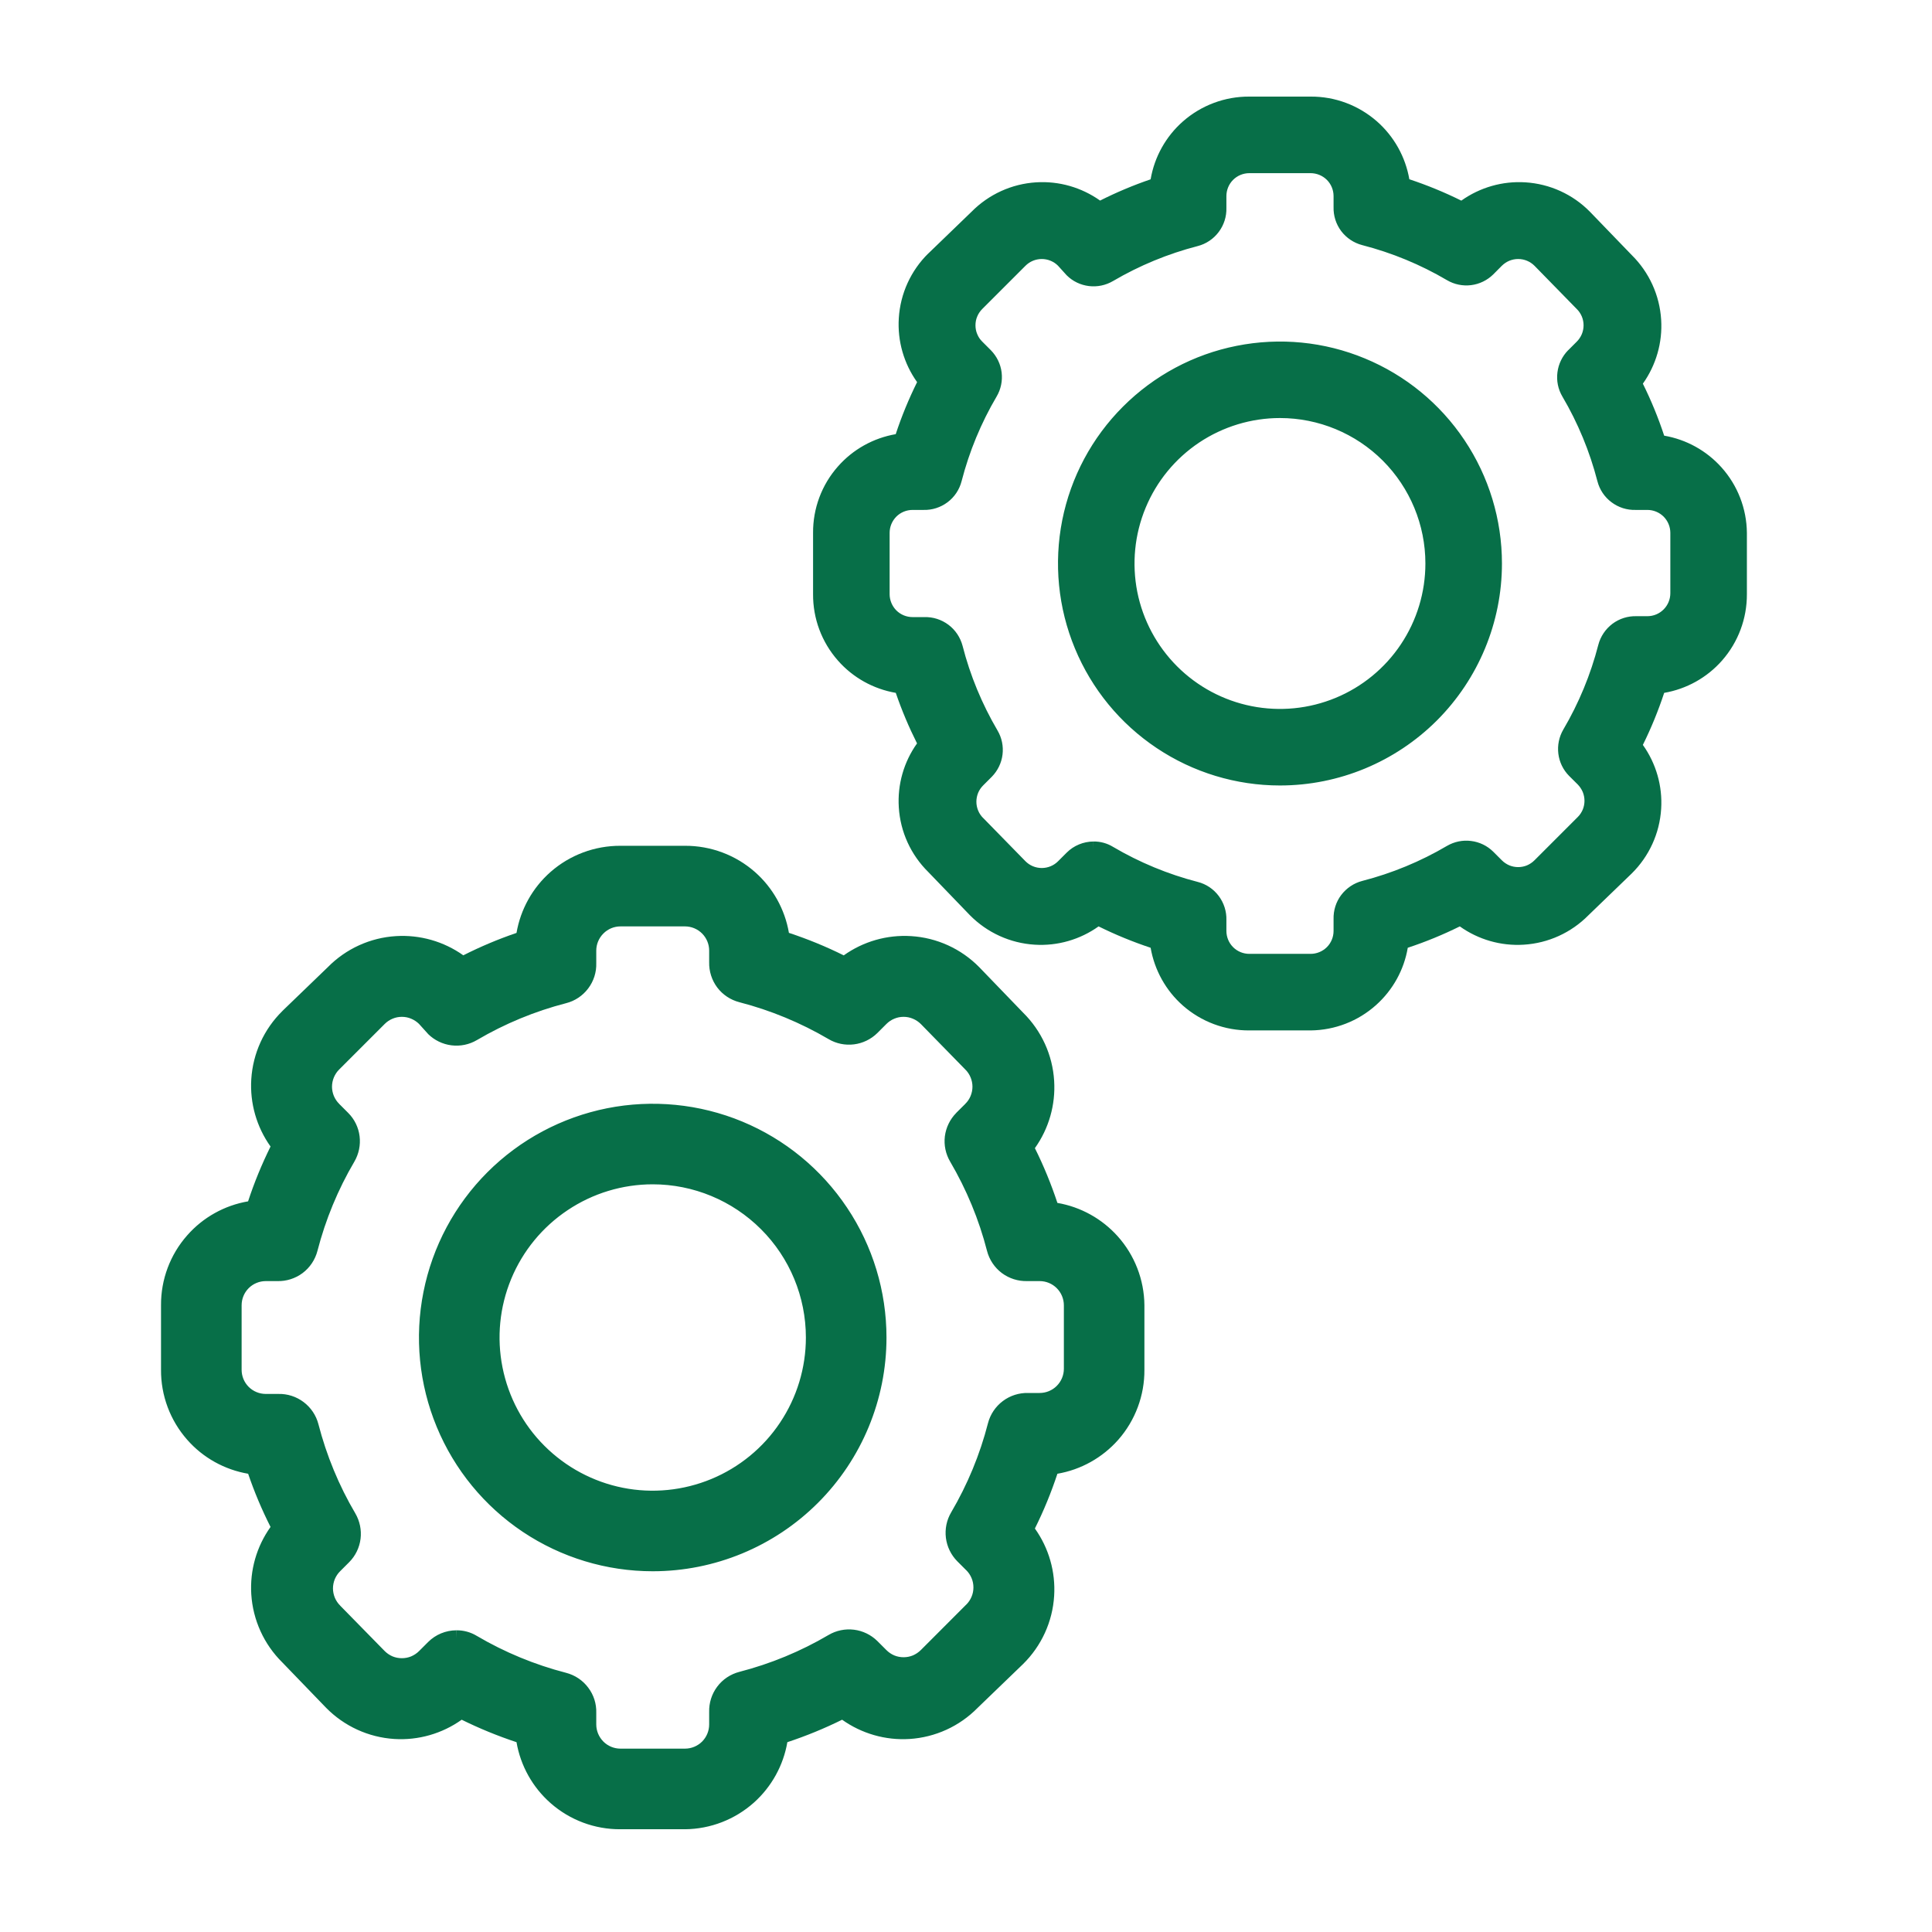 <svg width="32" height="32" viewBox="0 0 32 32" fill="none" xmlns="http://www.w3.org/2000/svg">
<path d="M11.345 30.164H10.277C9.884 30.167 9.503 30.025 9.207 29.765C8.912 29.505 8.722 29.145 8.675 28.755C8.317 28.641 7.968 28.498 7.634 28.327C7.324 28.572 6.934 28.694 6.54 28.67C6.146 28.645 5.774 28.476 5.497 28.194L4.771 27.441C4.489 27.164 4.32 26.793 4.295 26.398C4.271 26.004 4.392 25.614 4.638 25.305C4.468 24.979 4.325 24.639 4.21 24.29C3.819 24.243 3.46 24.053 3.2 23.758C2.94 23.462 2.798 23.081 2.8 22.688V21.62C2.798 21.226 2.94 20.845 3.2 20.55C3.46 20.254 3.819 20.065 4.21 20.017C4.324 19.659 4.466 19.311 4.638 18.976C4.392 18.666 4.271 18.277 4.295 17.882C4.32 17.488 4.489 17.117 4.771 16.84L5.524 16.113C5.801 15.832 6.172 15.662 6.567 15.638C6.961 15.613 7.35 15.735 7.66 15.98C7.986 15.81 8.326 15.667 8.675 15.553C8.722 15.162 8.912 14.802 9.207 14.542C9.503 14.282 9.884 14.14 10.277 14.143H11.345C11.739 14.14 12.12 14.282 12.415 14.542C12.711 14.802 12.9 15.162 12.947 15.553C13.306 15.666 13.654 15.809 13.989 15.98C14.299 15.735 14.688 15.613 15.082 15.638C15.477 15.662 15.848 15.832 16.125 16.113L16.851 16.866C17.133 17.143 17.302 17.515 17.327 17.909C17.352 18.303 17.23 18.693 16.985 19.003C17.156 19.337 17.299 19.686 17.412 20.044C17.798 20.091 18.154 20.276 18.414 20.566C18.673 20.856 18.818 21.23 18.822 21.62V22.688C18.825 23.081 18.683 23.462 18.423 23.758C18.163 24.053 17.803 24.243 17.412 24.29C17.299 24.648 17.156 24.997 16.985 25.331C17.23 25.641 17.352 26.031 17.327 26.425C17.302 26.819 17.133 27.191 16.851 27.468L16.098 28.194C15.821 28.476 15.45 28.645 15.056 28.67C14.662 28.694 14.272 28.572 13.962 28.327C13.627 28.498 13.279 28.641 12.921 28.755C12.874 29.141 12.688 29.497 12.399 29.756C12.109 30.016 11.734 30.161 11.345 30.164ZM7.559 27.136C7.655 27.135 7.749 27.161 7.831 27.211C8.303 27.489 8.812 27.699 9.343 27.836C9.46 27.866 9.564 27.936 9.637 28.033C9.709 28.13 9.747 28.249 9.743 28.37V28.562C9.743 28.704 9.799 28.84 9.9 28.94C10 29.04 10.136 29.096 10.277 29.096H11.345C11.487 29.096 11.623 29.04 11.723 28.94C11.823 28.84 11.879 28.704 11.879 28.562V28.354C11.876 28.233 11.913 28.114 11.986 28.017C12.059 27.92 12.162 27.85 12.28 27.82C12.81 27.683 13.319 27.473 13.791 27.195C13.893 27.135 14.011 27.111 14.128 27.125C14.245 27.14 14.354 27.192 14.437 27.275L14.587 27.425C14.637 27.475 14.696 27.515 14.761 27.542C14.826 27.569 14.896 27.583 14.966 27.583C15.037 27.583 15.107 27.569 15.171 27.542C15.237 27.515 15.296 27.475 15.345 27.425L16.098 26.672C16.148 26.622 16.188 26.563 16.215 26.498C16.242 26.433 16.256 26.363 16.256 26.293C16.256 26.222 16.242 26.152 16.215 26.087C16.188 26.022 16.148 25.963 16.098 25.913L15.949 25.764C15.866 25.68 15.813 25.571 15.799 25.454C15.784 25.337 15.809 25.219 15.869 25.118C16.146 24.645 16.357 24.137 16.494 23.606C16.524 23.489 16.593 23.385 16.69 23.312C16.787 23.239 16.906 23.202 17.028 23.206H17.22C17.361 23.206 17.497 23.149 17.598 23.049C17.698 22.949 17.754 22.813 17.754 22.672V21.62C17.754 21.478 17.698 21.342 17.598 21.242C17.497 21.142 17.361 21.085 17.22 21.085H17.012C16.89 21.089 16.771 21.052 16.674 20.979C16.577 20.906 16.508 20.802 16.477 20.685C16.341 20.154 16.13 19.646 15.853 19.174C15.793 19.072 15.768 18.954 15.783 18.837C15.797 18.72 15.85 18.611 15.933 18.527L16.082 18.378C16.132 18.328 16.172 18.269 16.199 18.204C16.226 18.139 16.24 18.069 16.24 17.999C16.24 17.928 16.226 17.858 16.199 17.793C16.172 17.728 16.132 17.669 16.082 17.619L15.345 16.866C15.296 16.816 15.237 16.777 15.171 16.75C15.107 16.723 15.037 16.709 14.966 16.709C14.896 16.709 14.826 16.723 14.761 16.75C14.696 16.777 14.637 16.816 14.587 16.866L14.437 17.016C14.354 17.099 14.245 17.151 14.128 17.166C14.011 17.18 13.893 17.156 13.791 17.096C13.319 16.818 12.81 16.608 12.28 16.471C12.162 16.441 12.059 16.372 11.986 16.274C11.913 16.177 11.876 16.058 11.879 15.937V15.745C11.879 15.603 11.823 15.467 11.723 15.367C11.623 15.267 11.487 15.211 11.345 15.211H10.277C10.136 15.211 10 15.267 9.9 15.367C9.799 15.467 9.743 15.603 9.743 15.745V15.953C9.747 16.075 9.709 16.194 9.637 16.291C9.564 16.388 9.46 16.457 9.343 16.487C8.812 16.624 8.303 16.834 7.831 17.112C7.73 17.172 7.611 17.196 7.494 17.182C7.378 17.168 7.269 17.115 7.185 17.032L7.035 16.866C6.986 16.816 6.927 16.777 6.862 16.75C6.797 16.723 6.727 16.709 6.656 16.709C6.586 16.709 6.516 16.723 6.451 16.75C6.386 16.777 6.327 16.816 6.277 16.866L5.524 17.619C5.474 17.669 5.434 17.728 5.407 17.793C5.38 17.858 5.366 17.928 5.366 17.999C5.366 18.069 5.38 18.139 5.407 18.204C5.434 18.269 5.474 18.328 5.524 18.378L5.674 18.527C5.756 18.611 5.809 18.72 5.824 18.837C5.838 18.954 5.813 19.072 5.754 19.174C5.476 19.646 5.266 20.154 5.129 20.685C5.099 20.802 5.029 20.906 4.932 20.979C4.835 21.052 4.716 21.089 4.595 21.085H4.403C4.261 21.085 4.125 21.142 4.025 21.242C3.925 21.342 3.868 21.478 3.868 21.62V22.688C3.868 22.829 3.925 22.965 4.025 23.065C4.125 23.166 4.261 23.222 4.403 23.222H4.611C4.732 23.218 4.851 23.256 4.948 23.328C5.045 23.401 5.115 23.505 5.145 23.622C5.282 24.153 5.492 24.662 5.77 25.134C5.829 25.235 5.854 25.354 5.84 25.47C5.825 25.587 5.772 25.696 5.69 25.78L5.54 25.929C5.49 25.979 5.45 26.038 5.423 26.103C5.396 26.168 5.382 26.238 5.382 26.309C5.382 26.379 5.396 26.449 5.423 26.514C5.45 26.579 5.49 26.638 5.54 26.688L6.277 27.441C6.327 27.491 6.386 27.531 6.451 27.558C6.516 27.585 6.586 27.599 6.656 27.599C6.727 27.599 6.797 27.585 6.862 27.558C6.927 27.531 6.986 27.491 7.035 27.441L7.185 27.291C7.284 27.193 7.419 27.137 7.559 27.136Z" fill="#076F48"/>
<path d="M10.811 25.892C10.072 25.892 9.349 25.673 8.734 25.262C8.119 24.851 7.64 24.267 7.357 23.584C7.074 22.901 7 22.149 7.144 21.424C7.289 20.699 7.645 20.033 8.168 19.51C8.69 18.987 9.357 18.631 10.082 18.487C10.807 18.343 11.559 18.417 12.242 18.7C12.925 18.983 13.509 19.462 13.919 20.076C14.33 20.691 14.549 21.414 14.549 22.154C14.549 23.145 14.156 24.096 13.454 24.797C12.753 25.498 11.803 25.892 10.811 25.892ZM10.811 19.483C10.283 19.483 9.767 19.64 9.328 19.933C8.888 20.227 8.546 20.644 8.344 21.132C8.142 21.619 8.089 22.156 8.192 22.674C8.295 23.192 8.549 23.668 8.923 24.042C9.296 24.415 9.772 24.669 10.29 24.772C10.808 24.875 11.345 24.823 11.833 24.62C12.321 24.418 12.738 24.076 13.031 23.637C13.325 23.198 13.481 22.682 13.481 22.154C13.481 21.445 13.2 20.766 12.699 20.265C12.198 19.765 11.519 19.483 10.811 19.483Z" fill="#076F48"/>
<path fill-rule="evenodd" clip-rule="evenodd" d="M10.276 14.276C9.915 14.274 9.566 14.404 9.295 14.642C9.024 14.881 8.851 15.21 8.807 15.569L8.797 15.653L8.717 15.679C8.374 15.792 8.041 15.932 7.722 16.098L7.645 16.138L7.578 16.084C7.293 15.86 6.936 15.748 6.575 15.771C6.213 15.793 5.873 15.949 5.619 16.207L5.617 16.209L4.865 16.935L4.864 16.935C4.606 17.189 4.451 17.529 4.428 17.891C4.406 18.252 4.517 18.609 4.742 18.893L4.795 18.96L4.756 19.037C4.589 19.365 4.448 19.706 4.337 20.058L4.312 20.14L4.226 20.15C3.868 20.193 3.538 20.367 3.3 20.638C3.061 20.909 2.931 21.258 2.934 21.619L2.934 21.62L2.934 22.688L2.934 22.689C2.931 23.049 3.061 23.399 3.3 23.67C3.538 23.941 3.868 24.114 4.226 24.157L4.311 24.168L4.337 24.248C4.449 24.591 4.589 24.923 4.756 25.243L4.796 25.32L4.742 25.387C4.517 25.671 4.406 26.028 4.428 26.39C4.451 26.751 4.606 27.092 4.865 27.346L4.867 27.348L5.592 28.1L5.593 28.101C5.847 28.359 6.187 28.514 6.548 28.537C6.91 28.559 7.267 28.447 7.551 28.223L7.618 28.17L7.694 28.209C8.022 28.376 8.364 28.516 8.715 28.627L8.797 28.653L8.807 28.738C8.851 29.097 9.024 29.427 9.295 29.665C9.566 29.903 9.915 30.034 10.276 30.031L10.277 30.031L11.345 30.031C11.701 30.028 12.044 29.895 12.31 29.657C12.575 29.419 12.746 29.093 12.788 28.739L12.799 28.653L12.88 28.627C13.232 28.516 13.573 28.376 13.901 28.209L13.978 28.17L14.045 28.223C14.329 28.447 14.686 28.559 15.047 28.537C15.409 28.514 15.749 28.359 16.003 28.1L16.006 28.098L16.758 27.372L16.758 27.372C17.016 27.118 17.172 26.778 17.194 26.417C17.217 26.055 17.105 25.698 16.88 25.414L16.827 25.347L16.866 25.271C17.034 24.942 17.174 24.601 17.285 24.25L17.311 24.168L17.396 24.157C17.754 24.114 18.084 23.941 18.323 23.67C18.561 23.399 18.691 23.049 18.689 22.689L18.689 22.688V21.62C18.685 21.264 18.552 20.921 18.314 20.655C18.077 20.389 17.75 20.219 17.396 20.177L17.311 20.166L17.285 20.084C17.174 19.733 17.034 19.392 16.866 19.063L16.827 18.987L16.88 18.92C17.105 18.636 17.217 18.279 17.194 17.917C17.172 17.556 17.016 17.215 16.758 16.962L16.755 16.959L16.03 16.207L16.029 16.206C15.776 15.948 15.435 15.793 15.074 15.771C14.713 15.748 14.356 15.86 14.072 16.084L14.004 16.138L13.928 16.099C13.6 15.931 13.259 15.791 12.907 15.68L12.825 15.654L12.815 15.569C12.772 15.21 12.598 14.881 12.327 14.642C12.056 14.404 11.707 14.274 11.346 14.276L11.345 14.276H10.277L10.276 14.276ZM10.278 14.009C9.851 14.007 9.439 14.161 9.119 14.442C8.82 14.705 8.622 15.062 8.555 15.452C8.253 15.555 7.958 15.679 7.674 15.823C7.35 15.593 6.956 15.48 6.558 15.505C6.132 15.531 5.73 15.714 5.43 16.019L4.678 16.744L4.678 16.745C4.372 17.045 4.189 17.447 4.162 17.874C4.137 18.272 4.25 18.666 4.481 18.99C4.336 19.283 4.211 19.587 4.109 19.898C3.719 19.965 3.362 20.163 3.1 20.462C2.818 20.781 2.664 21.194 2.667 21.62V22.687C2.664 23.113 2.818 23.526 3.1 23.846C3.362 24.145 3.719 24.343 4.11 24.41C4.213 24.712 4.337 25.006 4.481 25.291C4.25 25.615 4.137 26.008 4.162 26.407C4.189 26.833 4.372 27.235 4.676 27.535L5.401 28.286L5.402 28.287C5.702 28.592 6.104 28.776 6.532 28.803C6.93 28.828 7.324 28.714 7.647 28.484C7.941 28.629 8.244 28.753 8.555 28.856C8.622 29.246 8.821 29.603 9.119 29.865C9.439 30.147 9.851 30.301 10.277 30.298H11.345L11.347 30.298C11.768 30.294 12.173 30.137 12.488 29.856C12.78 29.594 12.975 29.241 13.041 28.856C13.352 28.753 13.655 28.629 13.948 28.484C14.272 28.714 14.666 28.828 15.064 28.803C15.491 28.776 15.892 28.593 16.192 28.288L16.944 27.563L16.945 27.562C17.25 27.262 17.434 26.86 17.46 26.433C17.485 26.035 17.372 25.641 17.141 25.317C17.287 25.024 17.411 24.721 17.514 24.41C17.904 24.343 18.26 24.144 18.523 23.846C18.804 23.526 18.958 23.113 18.955 22.687L18.955 21.62L18.955 21.618C18.951 21.197 18.794 20.791 18.513 20.477C18.251 20.185 17.899 19.99 17.514 19.924C17.411 19.613 17.287 19.31 17.141 19.017C17.372 18.693 17.485 18.299 17.46 17.901C17.434 17.474 17.25 17.073 16.946 16.773L16.221 16.021L16.22 16.02C15.92 15.715 15.518 15.531 15.091 15.505C14.692 15.48 14.299 15.593 13.975 15.824C13.682 15.678 13.378 15.554 13.067 15.451C13 15.061 12.802 14.705 12.503 14.442C12.183 14.161 11.771 14.007 11.345 14.009H10.278ZM9.805 15.273C9.93 15.148 10.1 15.078 10.277 15.078H11.345C11.522 15.078 11.692 15.148 11.817 15.273C11.942 15.398 12.013 15.568 12.013 15.745V15.941C12.01 16.032 12.038 16.122 12.092 16.195C12.147 16.267 12.225 16.319 12.313 16.342C12.856 16.482 13.376 16.697 13.859 16.981C13.935 17.026 14.024 17.044 14.111 17.034C14.199 17.023 14.281 16.983 14.344 16.921L14.492 16.773C14.554 16.71 14.628 16.66 14.71 16.627C14.791 16.593 14.878 16.575 14.966 16.575C15.054 16.575 15.142 16.593 15.223 16.627C15.304 16.66 15.378 16.71 15.44 16.773L15.441 16.773L16.176 17.525L16.177 17.526C16.239 17.587 16.289 17.661 16.322 17.742C16.356 17.823 16.374 17.911 16.374 17.999C16.374 18.087 16.356 18.174 16.322 18.255C16.288 18.337 16.239 18.41 16.177 18.472L16.028 18.621C15.966 18.684 15.926 18.766 15.915 18.853C15.904 18.941 15.923 19.03 15.968 19.106C16.252 19.589 16.467 20.109 16.607 20.652C16.629 20.74 16.681 20.818 16.754 20.872C16.827 20.927 16.916 20.955 17.007 20.952L17.012 20.952L17.22 20.952C17.397 20.952 17.567 21.023 17.692 21.148C17.817 21.273 17.887 21.443 17.887 21.62V22.672C17.887 22.849 17.817 23.018 17.692 23.144C17.567 23.269 17.397 23.339 17.22 23.339H17.023C16.932 23.336 16.843 23.364 16.77 23.419C16.697 23.474 16.645 23.551 16.623 23.64C16.483 24.182 16.268 24.702 15.984 25.185C15.939 25.261 15.92 25.35 15.931 25.438C15.942 25.526 15.982 25.607 16.043 25.67L16.192 25.819C16.255 25.881 16.305 25.955 16.338 26.036C16.372 26.117 16.39 26.204 16.39 26.293C16.39 26.381 16.372 26.468 16.338 26.549C16.305 26.631 16.255 26.704 16.192 26.766L15.44 27.519C15.378 27.581 15.304 27.631 15.223 27.665C15.142 27.699 15.054 27.716 14.966 27.716C14.878 27.716 14.791 27.699 14.71 27.665C14.628 27.631 14.554 27.581 14.492 27.519L14.344 27.37C14.281 27.308 14.199 27.268 14.111 27.258C14.024 27.247 13.935 27.265 13.859 27.31C13.376 27.594 12.856 27.809 12.313 27.949C12.225 27.972 12.147 28.024 12.092 28.097C12.038 28.169 12.01 28.259 12.013 28.35L12.013 28.354L12.013 28.562C12.013 28.739 11.942 28.909 11.817 29.034C11.692 29.159 11.522 29.23 11.345 29.23H10.277C10.1 29.23 9.93 29.159 9.805 29.034C9.68 28.909 9.61 28.739 9.61 28.562V28.366C9.613 28.275 9.585 28.186 9.53 28.113C9.475 28.04 9.397 27.988 9.309 27.965C8.767 27.825 8.246 27.61 7.764 27.326L7.761 27.325C7.701 27.288 7.632 27.268 7.561 27.27L7.559 27.27C7.454 27.27 7.354 27.312 7.279 27.386L7.13 27.535C7.068 27.597 6.994 27.647 6.913 27.681C6.832 27.715 6.744 27.732 6.656 27.732C6.568 27.732 6.481 27.715 6.4 27.681C6.318 27.647 6.244 27.597 6.182 27.535L6.182 27.534L5.446 26.782L5.445 26.782C5.383 26.72 5.334 26.646 5.3 26.565C5.266 26.484 5.249 26.397 5.249 26.309C5.249 26.221 5.266 26.133 5.3 26.052C5.334 25.971 5.384 25.897 5.446 25.835L5.595 25.686C5.657 25.623 5.696 25.541 5.707 25.454C5.718 25.366 5.7 25.277 5.655 25.201C5.371 24.718 5.156 24.198 5.016 23.656C4.993 23.567 4.941 23.49 4.868 23.435C4.795 23.38 4.706 23.352 4.615 23.355L4.611 23.355L4.403 23.355C4.226 23.355 4.056 23.285 3.931 23.16C3.805 23.034 3.735 22.865 3.735 22.688V21.62C3.735 21.443 3.805 21.273 3.931 21.148C4.056 21.023 4.226 20.952 4.403 20.952H4.599C4.69 20.955 4.779 20.927 4.852 20.872C4.925 20.818 4.977 20.74 5 20.652C5.14 20.109 5.355 19.589 5.639 19.106C5.684 19.03 5.702 18.941 5.691 18.853C5.68 18.766 5.641 18.684 5.579 18.621L5.43 18.473C5.368 18.41 5.318 18.337 5.284 18.255C5.25 18.174 5.233 18.087 5.233 17.999C5.233 17.911 5.25 17.823 5.284 17.742C5.318 17.661 5.367 17.587 5.43 17.525L6.182 16.773C6.244 16.71 6.318 16.66 6.4 16.627C6.481 16.593 6.568 16.575 6.656 16.575C6.744 16.575 6.832 16.593 6.913 16.627C6.994 16.66 7.068 16.71 7.13 16.773L7.134 16.777L7.281 16.94C7.344 17 7.424 17.039 7.511 17.05C7.599 17.061 7.687 17.042 7.763 16.997C8.246 16.713 8.767 16.498 9.309 16.358C9.397 16.335 9.475 16.283 9.53 16.211C9.585 16.138 9.613 16.049 9.61 15.957L9.61 15.953L9.61 15.745C9.61 15.568 9.68 15.398 9.805 15.273ZM10.277 15.344C10.171 15.344 10.069 15.386 9.994 15.462C9.919 15.537 9.876 15.639 9.876 15.745V15.951C9.881 16.102 9.834 16.25 9.743 16.371C9.652 16.492 9.523 16.579 9.376 16.616C8.857 16.75 8.36 16.956 7.899 17.227C7.772 17.302 7.624 17.332 7.478 17.314C7.332 17.296 7.196 17.23 7.091 17.127L7.089 17.124L6.939 16.958C6.902 16.922 6.858 16.893 6.81 16.873C6.762 16.852 6.709 16.842 6.656 16.842C6.603 16.842 6.551 16.852 6.502 16.873C6.453 16.893 6.409 16.923 6.372 16.96L6.371 16.961L5.618 17.714L5.618 17.714C5.58 17.751 5.551 17.796 5.53 17.845C5.51 17.893 5.499 17.946 5.499 17.999C5.499 18.052 5.51 18.104 5.53 18.153C5.551 18.202 5.58 18.246 5.618 18.283L5.618 18.284L5.768 18.434C5.872 18.538 5.938 18.674 5.956 18.82C5.974 18.966 5.943 19.114 5.869 19.241C5.597 19.703 5.392 20.2 5.258 20.718C5.22 20.865 5.133 20.995 5.012 21.086C4.891 21.176 4.744 21.223 4.593 21.219H4.403C4.296 21.219 4.194 21.261 4.119 21.336C4.044 21.411 4.002 21.513 4.002 21.62V22.688C4.002 22.794 4.044 22.896 4.119 22.971C4.194 23.046 4.296 23.088 4.403 23.088H4.609C4.76 23.084 4.907 23.131 5.028 23.222C5.149 23.313 5.236 23.442 5.274 23.589C5.408 24.107 5.613 24.605 5.885 25.066C5.959 25.193 5.99 25.341 5.972 25.487C5.954 25.633 5.888 25.769 5.785 25.873L5.784 25.874L5.634 26.024L5.634 26.024C5.596 26.061 5.567 26.106 5.546 26.154C5.526 26.203 5.515 26.256 5.515 26.309C5.515 26.361 5.526 26.414 5.546 26.463C5.567 26.512 5.596 26.556 5.634 26.593L5.635 26.595L6.372 27.347C6.409 27.384 6.453 27.414 6.502 27.435C6.551 27.455 6.603 27.465 6.656 27.465C6.709 27.465 6.762 27.455 6.81 27.435C6.859 27.414 6.904 27.384 6.941 27.347L7.091 27.197L7.091 27.197C7.215 27.073 7.383 27.004 7.557 27.003C7.678 27.001 7.797 27.034 7.9 27.097C8.361 27.368 8.858 27.573 9.376 27.707C9.523 27.745 9.652 27.831 9.743 27.953C9.834 28.073 9.881 28.221 9.876 28.372V28.562C9.876 28.669 9.919 28.77 9.994 28.846C10.069 28.921 10.171 28.963 10.277 28.963H11.345C11.451 28.963 11.553 28.921 11.629 28.846C11.704 28.77 11.746 28.669 11.746 28.562V28.356C11.742 28.205 11.789 28.057 11.879 27.937C11.97 27.815 12.1 27.729 12.247 27.691C12.765 27.557 13.262 27.352 13.724 27.08C13.85 27.006 13.998 26.975 14.144 26.993C14.29 27.011 14.426 27.077 14.531 27.18L14.532 27.181L14.682 27.331C14.719 27.368 14.763 27.398 14.812 27.419C14.861 27.439 14.913 27.449 14.966 27.449C15.019 27.449 15.071 27.439 15.12 27.419C15.169 27.398 15.213 27.368 15.251 27.331L15.251 27.331L16.004 26.577L16.005 26.577C16.042 26.54 16.072 26.495 16.092 26.447C16.113 26.398 16.123 26.345 16.123 26.293C16.123 26.24 16.113 26.187 16.092 26.138C16.072 26.09 16.042 26.045 16.005 26.008L16.004 26.008L15.854 25.858L15.854 25.858C15.751 25.753 15.685 25.617 15.667 25.471C15.649 25.325 15.679 25.177 15.754 25.05C16.025 24.589 16.231 24.091 16.364 23.573C16.402 23.426 16.489 23.297 16.61 23.206C16.731 23.115 16.879 23.068 17.03 23.072H17.22C17.326 23.072 17.428 23.03 17.503 22.955C17.578 22.88 17.621 22.778 17.621 22.672V21.62C17.621 21.513 17.578 21.411 17.503 21.336C17.428 21.261 17.326 21.219 17.22 21.219H17.014C16.863 21.223 16.715 21.176 16.594 21.086C16.473 20.995 16.386 20.865 16.348 20.718C16.215 20.2 16.009 19.703 15.738 19.241C15.663 19.114 15.632 18.966 15.65 18.82C15.669 18.674 15.735 18.538 15.838 18.434L15.838 18.433L15.988 18.284L15.988 18.283C16.026 18.246 16.056 18.202 16.076 18.153C16.096 18.104 16.107 18.052 16.107 17.999C16.107 17.946 16.096 17.893 16.076 17.845C16.056 17.796 16.026 17.751 15.988 17.714L15.987 17.713L15.251 16.96C15.213 16.923 15.169 16.893 15.12 16.873C15.071 16.852 15.019 16.842 14.966 16.842C14.913 16.842 14.861 16.852 14.812 16.873C14.763 16.893 14.719 16.923 14.682 16.96L14.681 16.961L14.532 17.11L14.531 17.111C14.426 17.214 14.29 17.28 14.144 17.298C13.998 17.316 13.85 17.286 13.724 17.211C13.262 16.94 12.765 16.734 12.247 16.6C12.1 16.562 11.97 16.476 11.879 16.355C11.789 16.234 11.742 16.086 11.746 15.935V15.745C11.746 15.639 11.704 15.537 11.629 15.462C11.553 15.386 11.451 15.344 11.345 15.344H10.277ZM7.557 27.003L7.558 27.003L7.559 27.136L7.556 27.003L7.557 27.003ZM12.191 18.823C11.532 18.55 10.807 18.479 10.108 18.618C9.408 18.757 8.766 19.1 8.262 19.604C7.758 20.108 7.414 20.751 7.275 21.45C7.136 22.149 7.208 22.874 7.48 23.533C7.753 24.192 8.215 24.755 8.808 25.151C9.401 25.547 10.098 25.759 10.811 25.759C11.767 25.759 12.684 25.379 13.36 24.703C14.036 24.027 14.416 23.11 14.416 22.154C14.416 21.441 14.205 20.744 13.809 20.151C13.412 19.558 12.849 19.096 12.191 18.823ZM10.056 18.356C10.807 18.207 11.585 18.283 12.293 18.576C13 18.869 13.605 19.366 14.03 20.003C14.456 20.639 14.683 21.388 14.683 22.154C14.683 23.18 14.275 24.165 13.549 24.891C12.823 25.617 11.838 26.025 10.811 26.025C10.045 26.025 9.297 25.798 8.66 25.373C8.023 24.947 7.527 24.343 7.234 23.635C6.941 22.928 6.864 22.149 7.014 21.398C7.163 20.647 7.532 19.957 8.073 19.416C8.615 18.874 9.305 18.506 10.056 18.356ZM9.253 19.822C9.715 19.514 10.257 19.35 10.811 19.35C11.555 19.35 12.268 19.645 12.793 20.171C13.319 20.697 13.615 21.41 13.615 22.154C13.615 22.708 13.45 23.25 13.142 23.711C12.834 24.172 12.396 24.532 11.884 24.744C11.372 24.956 10.808 25.011 10.264 24.903C9.72 24.795 9.221 24.528 8.829 24.136C8.437 23.744 8.169 23.244 8.061 22.7C7.953 22.157 8.009 21.593 8.221 21.081C8.433 20.568 8.792 20.13 9.253 19.822ZM10.811 19.616C10.309 19.616 9.819 19.765 9.402 20.044C8.984 20.323 8.659 20.719 8.467 21.183C8.275 21.646 8.225 22.156 8.323 22.648C8.421 23.14 8.662 23.593 9.017 23.947C9.372 24.302 9.824 24.544 10.316 24.642C10.808 24.74 11.318 24.689 11.782 24.497C12.245 24.305 12.642 23.98 12.92 23.563C13.199 23.146 13.348 22.655 13.348 22.154C13.348 21.481 13.081 20.835 12.605 20.36C12.129 19.884 11.484 19.616 10.811 19.616Z" fill="#076F48"/>
<path d="M21.707 16.94H20.693C20.32 16.943 19.958 16.808 19.677 16.561C19.397 16.314 19.217 15.972 19.172 15.601C18.832 15.494 18.501 15.358 18.183 15.196C17.889 15.428 17.519 15.544 17.145 15.521C16.77 15.497 16.418 15.336 16.155 15.069L15.465 14.354C15.197 14.091 15.037 13.738 15.013 13.364C14.99 12.989 15.105 12.62 15.338 12.325C15.177 12.016 15.041 11.694 14.932 11.362C14.561 11.317 14.22 11.137 13.973 10.857C13.726 10.576 13.591 10.214 13.594 9.841V8.826C13.591 8.453 13.726 8.091 13.973 7.81C14.22 7.53 14.561 7.35 14.932 7.305C15.04 6.965 15.176 6.634 15.338 6.316C15.105 6.022 14.99 5.652 15.013 5.278C15.037 4.903 15.197 4.551 15.465 4.288L16.18 3.598C16.443 3.33 16.796 3.17 17.17 3.146C17.544 3.123 17.914 3.239 18.208 3.471C18.518 3.31 18.84 3.174 19.172 3.066C19.217 2.694 19.397 2.353 19.677 2.106C19.958 1.859 20.32 1.724 20.693 1.727H21.707C22.081 1.724 22.443 1.859 22.724 2.106C23.004 2.353 23.184 2.694 23.229 3.066C23.569 3.173 23.9 3.309 24.218 3.471C24.512 3.239 24.882 3.123 25.256 3.146C25.631 3.17 25.983 3.33 26.246 3.598L26.936 4.313C27.203 4.576 27.364 4.929 27.388 5.303C27.411 5.677 27.295 6.047 27.062 6.341C27.225 6.659 27.361 6.99 27.468 7.33C27.835 7.375 28.173 7.551 28.419 7.826C28.666 8.101 28.803 8.457 28.807 8.826V9.841C28.81 10.214 28.675 10.576 28.428 10.857C28.181 11.137 27.839 11.317 27.468 11.362C27.361 11.702 27.225 12.033 27.062 12.351C27.295 12.645 27.411 13.015 27.388 13.389C27.364 13.764 27.203 14.116 26.936 14.379L26.221 15.069C25.958 15.336 25.605 15.497 25.231 15.521C24.856 15.544 24.486 15.428 24.192 15.196C23.875 15.358 23.544 15.494 23.203 15.601C23.159 15.968 22.983 16.306 22.708 16.552C22.432 16.799 22.077 16.937 21.707 16.94ZM18.112 14.065C18.203 14.063 18.293 14.088 18.371 14.136C18.819 14.399 19.302 14.599 19.806 14.729C19.917 14.758 20.016 14.824 20.085 14.916C20.154 15.008 20.19 15.121 20.186 15.236V15.419C20.186 15.553 20.239 15.682 20.335 15.777C20.43 15.873 20.559 15.926 20.693 15.926H21.707C21.842 15.926 21.971 15.873 22.066 15.777C22.161 15.682 22.215 15.553 22.215 15.419V15.221C22.211 15.106 22.247 14.993 22.316 14.901C22.385 14.809 22.483 14.743 22.595 14.714C23.099 14.584 23.582 14.384 24.03 14.121C24.126 14.064 24.239 14.04 24.35 14.054C24.461 14.068 24.564 14.118 24.644 14.197L24.786 14.339C24.833 14.386 24.889 14.424 24.951 14.45C25.012 14.475 25.079 14.489 25.146 14.489C25.213 14.489 25.279 14.475 25.341 14.45C25.402 14.424 25.459 14.386 25.506 14.339L26.221 13.624C26.268 13.576 26.306 13.52 26.332 13.459C26.358 13.397 26.371 13.331 26.371 13.264C26.371 13.197 26.358 13.13 26.332 13.069C26.306 13.007 26.268 12.951 26.221 12.903L26.079 12.761C26 12.682 25.95 12.579 25.936 12.468C25.923 12.357 25.946 12.244 26.003 12.148C26.266 11.7 26.466 11.216 26.596 10.713C26.625 10.601 26.691 10.503 26.783 10.434C26.875 10.364 26.988 10.329 27.103 10.332H27.286C27.42 10.332 27.549 10.279 27.644 10.184C27.739 10.089 27.793 9.96 27.793 9.825V8.826C27.793 8.692 27.739 8.563 27.644 8.468C27.549 8.373 27.42 8.319 27.286 8.319H27.088C26.973 8.323 26.86 8.287 26.768 8.218C26.675 8.149 26.61 8.05 26.581 7.939C26.451 7.435 26.251 6.952 25.988 6.504C25.931 6.407 25.907 6.295 25.921 6.184C25.935 6.073 25.985 5.97 26.064 5.89L26.206 5.748C26.253 5.701 26.291 5.645 26.317 5.583C26.342 5.521 26.355 5.455 26.355 5.388C26.355 5.321 26.342 5.255 26.317 5.193C26.291 5.131 26.253 5.075 26.206 5.028L25.506 4.313C25.459 4.265 25.402 4.228 25.341 4.202C25.279 4.176 25.213 4.163 25.146 4.163C25.079 4.163 25.012 4.176 24.951 4.202C24.889 4.228 24.833 4.265 24.786 4.313L24.644 4.455C24.564 4.534 24.461 4.584 24.35 4.597C24.239 4.611 24.126 4.588 24.03 4.531C23.582 4.267 23.099 4.068 22.595 3.938C22.483 3.909 22.385 3.843 22.316 3.751C22.247 3.659 22.211 3.546 22.215 3.431V3.248C22.215 3.114 22.161 2.985 22.066 2.889C21.971 2.794 21.842 2.741 21.707 2.741H20.693C20.559 2.741 20.43 2.794 20.335 2.889C20.239 2.985 20.186 3.114 20.186 3.248V3.446C20.19 3.561 20.154 3.674 20.085 3.766C20.016 3.858 19.917 3.924 19.806 3.953C19.302 4.083 18.819 4.283 18.371 4.546C18.274 4.603 18.162 4.626 18.051 4.613C17.94 4.599 17.837 4.549 17.757 4.47L17.615 4.313C17.568 4.265 17.512 4.228 17.45 4.202C17.388 4.176 17.322 4.163 17.255 4.163C17.188 4.163 17.122 4.176 17.06 4.202C16.998 4.228 16.942 4.265 16.895 4.313L16.18 5.028C16.132 5.075 16.095 5.131 16.069 5.193C16.043 5.255 16.03 5.321 16.03 5.388C16.03 5.455 16.043 5.521 16.069 5.583C16.095 5.645 16.132 5.701 16.18 5.748L16.322 5.89C16.401 5.97 16.451 6.073 16.464 6.184C16.478 6.295 16.455 6.407 16.398 6.504C16.134 6.952 15.934 7.435 15.805 7.939C15.776 8.05 15.71 8.149 15.618 8.218C15.526 8.287 15.413 8.323 15.297 8.319H15.115C14.98 8.319 14.851 8.373 14.756 8.468C14.661 8.563 14.608 8.692 14.608 8.826V9.841C14.608 9.975 14.661 10.104 14.756 10.199C14.851 10.294 14.98 10.348 15.115 10.348H15.313C15.428 10.344 15.541 10.38 15.633 10.449C15.725 10.518 15.791 10.616 15.82 10.728C15.95 11.232 16.149 11.715 16.413 12.163C16.47 12.259 16.493 12.372 16.48 12.483C16.466 12.594 16.416 12.697 16.337 12.777L16.195 12.919C16.148 12.966 16.11 13.022 16.084 13.084C16.058 13.146 16.045 13.212 16.045 13.279C16.045 13.346 16.058 13.412 16.084 13.474C16.11 13.536 16.148 13.592 16.195 13.639L16.895 14.354C16.942 14.401 16.998 14.439 17.06 14.465C17.122 14.491 17.188 14.504 17.255 14.504C17.322 14.504 17.388 14.491 17.45 14.465C17.512 14.439 17.568 14.401 17.615 14.354L17.757 14.212C17.852 14.118 17.979 14.065 18.112 14.065Z" fill="#076F48"/>
<path d="M21.2 12.883C20.498 12.883 19.812 12.675 19.228 12.285C18.644 11.895 18.189 11.34 17.921 10.692C17.652 10.043 17.582 9.329 17.719 8.641C17.856 7.952 18.194 7.32 18.69 6.823C19.187 6.327 19.819 5.989 20.508 5.852C21.196 5.715 21.91 5.785 22.559 6.054C23.207 6.322 23.762 6.777 24.152 7.361C24.542 7.945 24.75 8.631 24.75 9.333C24.75 10.275 24.376 11.178 23.71 11.843C23.045 12.509 22.142 12.883 21.2 12.883ZM21.2 6.798C20.699 6.798 20.209 6.946 19.791 7.225C19.375 7.504 19.049 7.9 18.858 8.363C18.666 8.826 18.616 9.336 18.713 9.828C18.811 10.32 19.053 10.772 19.407 11.126C19.762 11.481 20.214 11.722 20.706 11.82C21.197 11.918 21.707 11.868 22.171 11.676C22.634 11.484 23.03 11.159 23.308 10.742C23.587 10.325 23.736 9.835 23.736 9.333C23.736 8.661 23.469 8.016 22.993 7.54C22.518 7.065 21.873 6.798 21.2 6.798Z" fill="#076F48"/>
<path fill-rule="evenodd" clip-rule="evenodd" d="M20.692 1.853C20.35 1.851 20.018 1.975 19.761 2.201C19.504 2.427 19.339 2.741 19.298 3.081L19.288 3.161L19.211 3.186C18.886 3.293 18.57 3.426 18.267 3.584L18.194 3.621L18.13 3.571C17.86 3.357 17.521 3.251 17.178 3.273C16.834 3.294 16.511 3.442 16.27 3.687L16.268 3.689L15.554 4.378L15.553 4.378C15.308 4.619 15.161 4.942 15.139 5.286C15.118 5.629 15.224 5.968 15.437 6.238L15.488 6.301L15.451 6.374C15.292 6.685 15.159 7.01 15.053 7.343L15.029 7.421L14.948 7.431C14.607 7.472 14.294 7.637 14.068 7.894C13.841 8.151 13.718 8.483 13.72 8.825L13.72 8.826L13.72 9.841L13.72 9.841C13.718 10.184 13.841 10.516 14.068 10.773C14.294 11.03 14.607 11.195 14.948 11.236L15.028 11.246L15.053 11.322C15.159 11.648 15.292 11.963 15.45 12.267L15.488 12.34L15.437 12.404C15.224 12.674 15.118 13.013 15.139 13.356C15.161 13.699 15.308 14.023 15.554 14.264L15.556 14.266L16.245 14.98C16.486 15.225 16.809 15.373 17.152 15.394C17.496 15.416 17.835 15.31 18.105 15.096L18.168 15.046L18.241 15.083C18.552 15.242 18.876 15.375 19.21 15.481L19.288 15.505L19.298 15.586C19.339 15.926 19.504 16.239 19.761 16.466C20.018 16.692 20.35 16.816 20.692 16.814L20.693 16.814L21.707 16.814C22.045 16.81 22.371 16.684 22.623 16.458C22.875 16.232 23.037 15.922 23.078 15.586L23.087 15.505L23.165 15.481C23.499 15.375 23.823 15.242 24.135 15.083L24.207 15.046L24.271 15.096C24.541 15.31 24.88 15.416 25.223 15.394C25.566 15.373 25.889 15.225 26.131 14.98L26.133 14.978L26.847 14.289L26.847 14.289C27.092 14.047 27.24 13.724 27.261 13.381C27.283 13.038 27.177 12.699 26.963 12.429L26.913 12.366L26.95 12.293C27.109 11.982 27.242 11.657 27.348 11.324L27.372 11.246L27.453 11.236C27.793 11.195 28.106 11.03 28.333 10.773C28.559 10.516 28.683 10.184 28.68 9.841L28.68 9.841V8.827C28.677 8.488 28.551 8.163 28.325 7.911C28.099 7.658 27.789 7.497 27.453 7.456L27.372 7.446L27.348 7.368C27.242 7.035 27.109 6.711 26.95 6.399L26.913 6.327L26.963 6.263C27.177 5.993 27.283 5.654 27.261 5.311C27.24 4.968 27.092 4.644 26.847 4.403L26.845 4.401L26.156 3.687L26.155 3.686C25.914 3.441 25.591 3.294 25.248 3.273C24.905 3.251 24.566 3.357 24.296 3.571L24.232 3.621L24.16 3.584C23.849 3.425 23.524 3.292 23.191 3.186L23.113 3.162L23.103 3.081C23.062 2.741 22.897 2.427 22.64 2.201C22.383 1.975 22.051 1.851 21.708 1.853L21.707 1.853H20.693L20.692 1.853ZM20.694 1.6C20.289 1.597 19.897 1.744 19.593 2.011C19.31 2.26 19.121 2.599 19.058 2.97C18.771 3.068 18.491 3.186 18.221 3.322C17.914 3.104 17.54 2.996 17.162 3.02C16.757 3.045 16.376 3.219 16.091 3.508L15.377 4.197L15.376 4.197C15.086 4.482 14.912 4.864 14.887 5.27C14.863 5.648 14.971 6.022 15.19 6.329C15.052 6.608 14.933 6.896 14.836 7.191C14.466 7.255 14.127 7.443 13.878 7.727C13.61 8.03 13.464 8.422 13.467 8.827V9.84C13.464 10.245 13.61 10.636 13.878 10.94C14.127 11.224 14.466 11.412 14.837 11.476C14.935 11.763 15.053 12.042 15.189 12.313C14.97 12.62 14.863 12.994 14.887 13.372C14.912 13.777 15.086 14.158 15.375 14.443L16.063 15.157L16.064 15.158C16.349 15.447 16.731 15.622 17.137 15.647C17.515 15.671 17.889 15.563 18.196 15.344C18.475 15.482 18.763 15.6 19.058 15.698C19.122 16.068 19.31 16.407 19.593 16.656C19.897 16.923 20.289 17.07 20.694 17.067H21.707L21.709 17.067C22.109 17.063 22.494 16.914 22.792 16.647C23.07 16.398 23.255 16.064 23.317 15.698C23.613 15.6 23.901 15.482 24.179 15.344C24.486 15.563 24.86 15.671 25.239 15.647C25.644 15.622 26.025 15.448 26.31 15.159L27.024 14.47L27.024 14.47C27.314 14.185 27.489 13.803 27.514 13.397C27.538 13.019 27.43 12.645 27.211 12.338C27.349 12.059 27.467 11.771 27.564 11.476C27.935 11.412 28.273 11.224 28.523 10.94C28.79 10.636 28.936 10.245 28.934 9.84L28.934 8.826L28.934 8.825C28.93 8.425 28.781 8.04 28.514 7.742C28.265 7.464 27.93 7.279 27.564 7.216C27.467 6.921 27.349 6.633 27.211 6.355C27.43 6.047 27.538 5.673 27.514 5.295C27.489 4.89 27.315 4.509 27.026 4.224L26.337 3.51L26.336 3.509C26.052 3.219 25.67 3.045 25.264 3.02C24.886 2.996 24.512 3.104 24.204 3.323C23.926 3.185 23.638 3.067 23.343 2.969C23.279 2.599 23.09 2.26 22.807 2.011C22.503 1.744 22.112 1.597 21.707 1.6H20.694ZM20.245 2.8C20.364 2.681 20.525 2.614 20.693 2.614H21.707C21.875 2.614 22.037 2.681 22.155 2.8C22.274 2.919 22.341 3.08 22.341 3.248V3.435C22.338 3.521 22.365 3.606 22.417 3.675C22.469 3.744 22.543 3.794 22.627 3.815C23.142 3.948 23.636 4.152 24.094 4.422C24.166 4.465 24.251 4.482 24.334 4.472C24.417 4.461 24.495 4.424 24.554 4.365L24.696 4.224C24.755 4.165 24.825 4.117 24.902 4.085C24.979 4.053 25.062 4.036 25.146 4.036C25.229 4.036 25.312 4.053 25.389 4.085C25.467 4.117 25.537 4.164 25.596 4.224L25.596 4.224L26.295 4.938L26.295 4.939C26.355 4.998 26.401 5.067 26.433 5.144C26.466 5.222 26.482 5.304 26.482 5.388C26.482 5.472 26.466 5.555 26.433 5.632C26.401 5.709 26.354 5.779 26.295 5.838L26.154 5.979C26.095 6.039 26.057 6.116 26.047 6.2C26.037 6.283 26.054 6.367 26.097 6.439C26.366 6.898 26.57 7.392 26.703 7.907C26.725 7.991 26.774 8.065 26.844 8.117C26.913 8.169 26.997 8.195 27.084 8.193L27.088 8.193L27.286 8.193C27.454 8.193 27.615 8.259 27.734 8.378C27.853 8.497 27.919 8.658 27.919 8.826V9.825C27.919 9.993 27.853 10.155 27.734 10.273C27.615 10.392 27.454 10.459 27.286 10.459H27.099C27.013 10.456 26.928 10.483 26.859 10.535C26.79 10.587 26.74 10.661 26.719 10.744C26.586 11.259 26.381 11.754 26.112 12.212C26.069 12.284 26.052 12.369 26.062 12.452C26.072 12.535 26.11 12.613 26.169 12.672L26.31 12.814C26.369 12.873 26.416 12.943 26.449 13.02C26.481 13.097 26.497 13.18 26.497 13.264C26.497 13.347 26.481 13.43 26.449 13.507C26.416 13.584 26.369 13.655 26.31 13.713L25.596 14.428C25.537 14.487 25.466 14.534 25.389 14.566C25.312 14.599 25.229 14.615 25.146 14.615C25.062 14.615 24.979 14.599 24.902 14.566C24.825 14.534 24.755 14.487 24.696 14.428L24.555 14.287C24.495 14.228 24.417 14.19 24.334 14.18C24.251 14.17 24.167 14.187 24.094 14.23C23.636 14.499 23.142 14.704 22.627 14.836C22.543 14.858 22.469 14.908 22.417 14.977C22.365 15.046 22.338 15.131 22.341 15.217L22.341 15.221L22.341 15.419C22.341 15.587 22.274 15.748 22.155 15.867C22.037 15.986 21.875 16.052 21.707 16.052H20.693C20.525 16.052 20.364 15.986 20.245 15.867C20.126 15.748 20.059 15.587 20.059 15.419V15.232C20.062 15.146 20.035 15.061 19.984 14.992C19.932 14.923 19.858 14.873 19.774 14.852C19.259 14.719 18.765 14.515 18.306 14.245L18.304 14.243C18.247 14.208 18.181 14.19 18.114 14.191L18.113 14.191C18.013 14.192 17.917 14.231 17.846 14.302L17.705 14.443C17.646 14.502 17.576 14.55 17.499 14.582C17.422 14.614 17.339 14.63 17.255 14.63C17.171 14.63 17.088 14.614 17.011 14.582C16.934 14.55 16.864 14.502 16.805 14.443L16.805 14.442L16.106 13.729L16.105 13.728C16.046 13.669 15.999 13.599 15.967 13.523C15.935 13.445 15.918 13.362 15.918 13.279C15.918 13.195 15.935 13.112 15.967 13.035C15.999 12.958 16.047 12.888 16.106 12.829L16.247 12.688C16.306 12.628 16.343 12.55 16.354 12.467C16.364 12.384 16.347 12.3 16.304 12.227C16.034 11.769 15.83 11.275 15.697 10.76C15.676 10.676 15.626 10.602 15.557 10.55C15.488 10.498 15.403 10.472 15.317 10.474L15.313 10.474L15.115 10.474C14.947 10.474 14.786 10.408 14.667 10.289C14.548 10.17 14.481 10.009 14.481 9.841V8.826C14.481 8.658 14.548 8.497 14.667 8.378C14.786 8.259 14.947 8.193 15.115 8.193H15.302C15.388 8.195 15.473 8.169 15.542 8.117C15.611 8.065 15.661 7.991 15.682 7.907C15.815 7.392 16.019 6.898 16.289 6.44C16.331 6.367 16.349 6.283 16.339 6.2C16.328 6.116 16.291 6.039 16.232 5.979L16.091 5.838C16.032 5.779 15.984 5.709 15.952 5.632C15.92 5.555 15.903 5.472 15.903 5.388C15.903 5.304 15.92 5.222 15.952 5.144C15.984 5.067 16.031 4.997 16.09 4.938L16.805 4.224C16.864 4.165 16.934 4.117 17.011 4.085C17.088 4.053 17.171 4.036 17.255 4.036C17.339 4.036 17.422 4.053 17.499 4.085C17.576 4.117 17.646 4.164 17.705 4.224L17.709 4.228L17.848 4.382C17.908 4.44 17.984 4.477 18.067 4.487C18.15 4.497 18.234 4.48 18.306 4.437C18.765 4.167 19.259 3.963 19.774 3.83C19.858 3.809 19.932 3.759 19.984 3.69C20.035 3.621 20.062 3.536 20.06 3.45L20.059 3.446L20.059 3.248C20.059 3.08 20.126 2.919 20.245 2.8ZM20.693 2.868C20.592 2.868 20.495 2.908 20.424 2.979C20.353 3.05 20.313 3.147 20.313 3.248V3.444C20.317 3.587 20.272 3.728 20.186 3.842C20.1 3.957 19.977 4.04 19.837 4.076C19.345 4.203 18.873 4.398 18.435 4.655C18.314 4.726 18.174 4.755 18.035 4.738C17.897 4.721 17.767 4.659 17.668 4.56L17.666 4.558L17.523 4.4C17.488 4.365 17.447 4.338 17.401 4.319C17.355 4.3 17.305 4.29 17.255 4.29C17.205 4.29 17.155 4.3 17.109 4.319C17.062 4.338 17.02 4.367 16.985 4.402L16.269 5.118C16.234 5.153 16.205 5.195 16.186 5.242C16.166 5.288 16.157 5.338 16.157 5.388C16.157 5.438 16.166 5.488 16.186 5.534C16.205 5.581 16.233 5.623 16.269 5.658L16.412 5.801C16.51 5.901 16.573 6.03 16.59 6.168C16.607 6.307 16.578 6.448 16.507 6.568C16.249 7.006 16.054 7.478 15.927 7.97C15.891 8.11 15.809 8.233 15.694 8.319C15.579 8.405 15.439 8.45 15.296 8.446H15.115C15.014 8.446 14.917 8.486 14.846 8.557C14.775 8.629 14.735 8.725 14.735 8.826V9.841C14.735 9.941 14.775 10.038 14.846 10.11C14.917 10.181 15.014 10.221 15.115 10.221H15.311C15.454 10.217 15.594 10.262 15.709 10.348C15.824 10.434 15.906 10.557 15.943 10.696C16.069 11.189 16.265 11.661 16.522 12.099C16.593 12.219 16.622 12.36 16.605 12.498C16.588 12.637 16.525 12.766 16.427 12.866L16.427 12.866L16.285 13.008C16.249 13.044 16.22 13.086 16.201 13.132C16.182 13.179 16.172 13.229 16.172 13.279C16.172 13.329 16.182 13.379 16.201 13.425C16.22 13.472 16.249 13.514 16.284 13.549L16.286 13.55L16.985 14.265C17.02 14.3 17.062 14.329 17.109 14.348C17.155 14.367 17.205 14.377 17.255 14.377C17.305 14.377 17.355 14.367 17.401 14.348C17.448 14.329 17.49 14.3 17.525 14.265L17.668 14.122C17.785 14.005 17.945 13.939 18.111 13.938C18.225 13.936 18.338 13.967 18.436 14.027C18.874 14.285 19.346 14.48 19.837 14.607C19.977 14.642 20.1 14.725 20.186 14.84C20.272 14.955 20.317 15.095 20.313 15.238V15.419C20.313 15.52 20.353 15.617 20.424 15.688C20.495 15.759 20.592 15.799 20.693 15.799H21.707C21.808 15.799 21.905 15.759 21.977 15.688C22.048 15.617 22.088 15.52 22.088 15.419V15.223C22.084 15.08 22.128 14.939 22.214 14.825C22.301 14.71 22.424 14.627 22.563 14.591C23.055 14.464 23.528 14.269 23.966 14.011C24.086 13.941 24.227 13.911 24.365 13.929C24.504 13.946 24.633 14.008 24.733 14.107L24.733 14.107L24.875 14.249C24.911 14.285 24.953 14.313 24.999 14.333C25.046 14.352 25.095 14.362 25.146 14.362C25.196 14.362 25.246 14.352 25.292 14.333C25.338 14.313 25.38 14.285 25.416 14.249L26.131 13.534C26.167 13.499 26.195 13.456 26.215 13.41C26.234 13.364 26.244 13.314 26.244 13.264C26.244 13.213 26.234 13.164 26.215 13.117C26.195 13.071 26.167 13.029 26.132 12.993L25.989 12.851L25.989 12.851C25.89 12.751 25.828 12.622 25.811 12.483C25.794 12.345 25.823 12.204 25.893 12.084C26.151 11.646 26.346 11.173 26.473 10.681C26.509 10.542 26.592 10.419 26.707 10.332C26.822 10.246 26.962 10.202 27.105 10.206H27.286C27.387 10.206 27.483 10.166 27.555 10.094C27.626 10.023 27.666 9.926 27.666 9.825V8.826C27.666 8.725 27.626 8.629 27.555 8.557C27.483 8.486 27.387 8.446 27.286 8.446H27.09C26.947 8.45 26.806 8.405 26.692 8.319C26.576 8.233 26.494 8.11 26.458 7.97C26.331 7.478 26.136 7.006 25.878 6.568C25.807 6.448 25.778 6.307 25.796 6.168C25.813 6.03 25.875 5.901 25.973 5.801L25.974 5.801L26.116 5.659C26.152 5.623 26.18 5.581 26.2 5.534C26.219 5.488 26.229 5.438 26.229 5.388C26.229 5.338 26.219 5.288 26.2 5.242C26.18 5.195 26.152 5.153 26.116 5.118L26.115 5.117L25.416 4.402C25.381 4.367 25.338 4.338 25.292 4.319C25.246 4.3 25.196 4.29 25.146 4.29C25.095 4.29 25.046 4.3 24.999 4.319C24.953 4.338 24.911 4.367 24.875 4.402L24.733 4.545L24.733 4.545C24.633 4.643 24.504 4.706 24.365 4.723C24.227 4.74 24.086 4.711 23.966 4.64C23.528 4.382 23.055 4.187 22.563 4.06C22.424 4.024 22.301 3.942 22.214 3.827C22.128 3.712 22.084 3.572 22.088 3.429V3.248C22.088 3.147 22.048 3.05 21.977 2.979C21.905 2.908 21.808 2.868 21.707 2.868H20.693ZM18.111 13.938L18.111 13.938L18.112 14.065L18.11 13.938L18.111 13.938ZM22.51 6.171C21.885 5.912 21.196 5.844 20.532 5.976C19.868 6.108 19.258 6.434 18.78 6.913C18.301 7.391 17.975 8.001 17.843 8.665C17.711 9.329 17.779 10.018 18.038 10.643C18.297 11.269 18.735 11.803 19.298 12.18C19.861 12.556 20.523 12.757 21.2 12.757C22.108 12.757 22.979 12.396 23.621 11.754C24.263 11.112 24.623 10.241 24.623 9.333C24.623 8.656 24.423 7.994 24.047 7.431C23.67 6.869 23.136 6.43 22.51 6.171ZM20.483 5.728C21.196 5.586 21.935 5.658 22.607 5.937C23.279 6.215 23.853 6.686 24.257 7.291C24.661 7.895 24.877 8.606 24.877 9.333C24.877 10.308 24.489 11.243 23.8 11.933C23.11 12.622 22.175 13.01 21.2 13.01C20.473 13.01 19.762 12.794 19.158 12.39C18.553 11.986 18.082 11.412 17.804 10.74C17.525 10.068 17.453 9.329 17.594 8.616C17.736 7.903 18.086 7.248 18.601 6.734C19.115 6.22 19.77 5.869 20.483 5.728ZM19.721 7.12C20.159 6.827 20.674 6.671 21.2 6.671C21.906 6.671 22.583 6.952 23.083 7.451C23.582 7.95 23.862 8.627 23.862 9.333C23.862 9.86 23.706 10.374 23.414 10.812C23.121 11.25 22.705 11.591 22.219 11.793C21.733 11.994 21.197 12.047 20.681 11.944C20.164 11.842 19.69 11.588 19.318 11.216C18.945 10.843 18.692 10.369 18.589 9.853C18.486 9.336 18.539 8.801 18.741 8.315C18.942 7.828 19.283 7.412 19.721 7.12ZM21.2 6.924C20.724 6.924 20.258 7.066 19.862 7.33C19.466 7.595 19.157 7.971 18.975 8.411C18.792 8.852 18.745 9.336 18.837 9.803C18.93 10.271 19.16 10.7 19.497 11.037C19.834 11.374 20.263 11.603 20.73 11.696C21.198 11.789 21.682 11.741 22.122 11.559C22.562 11.377 22.939 11.068 23.203 10.672C23.468 10.275 23.609 9.81 23.609 9.333C23.609 8.694 23.355 8.082 22.904 7.63C22.452 7.178 21.839 6.924 21.2 6.924Z" fill="#076F48"/>
</svg>
